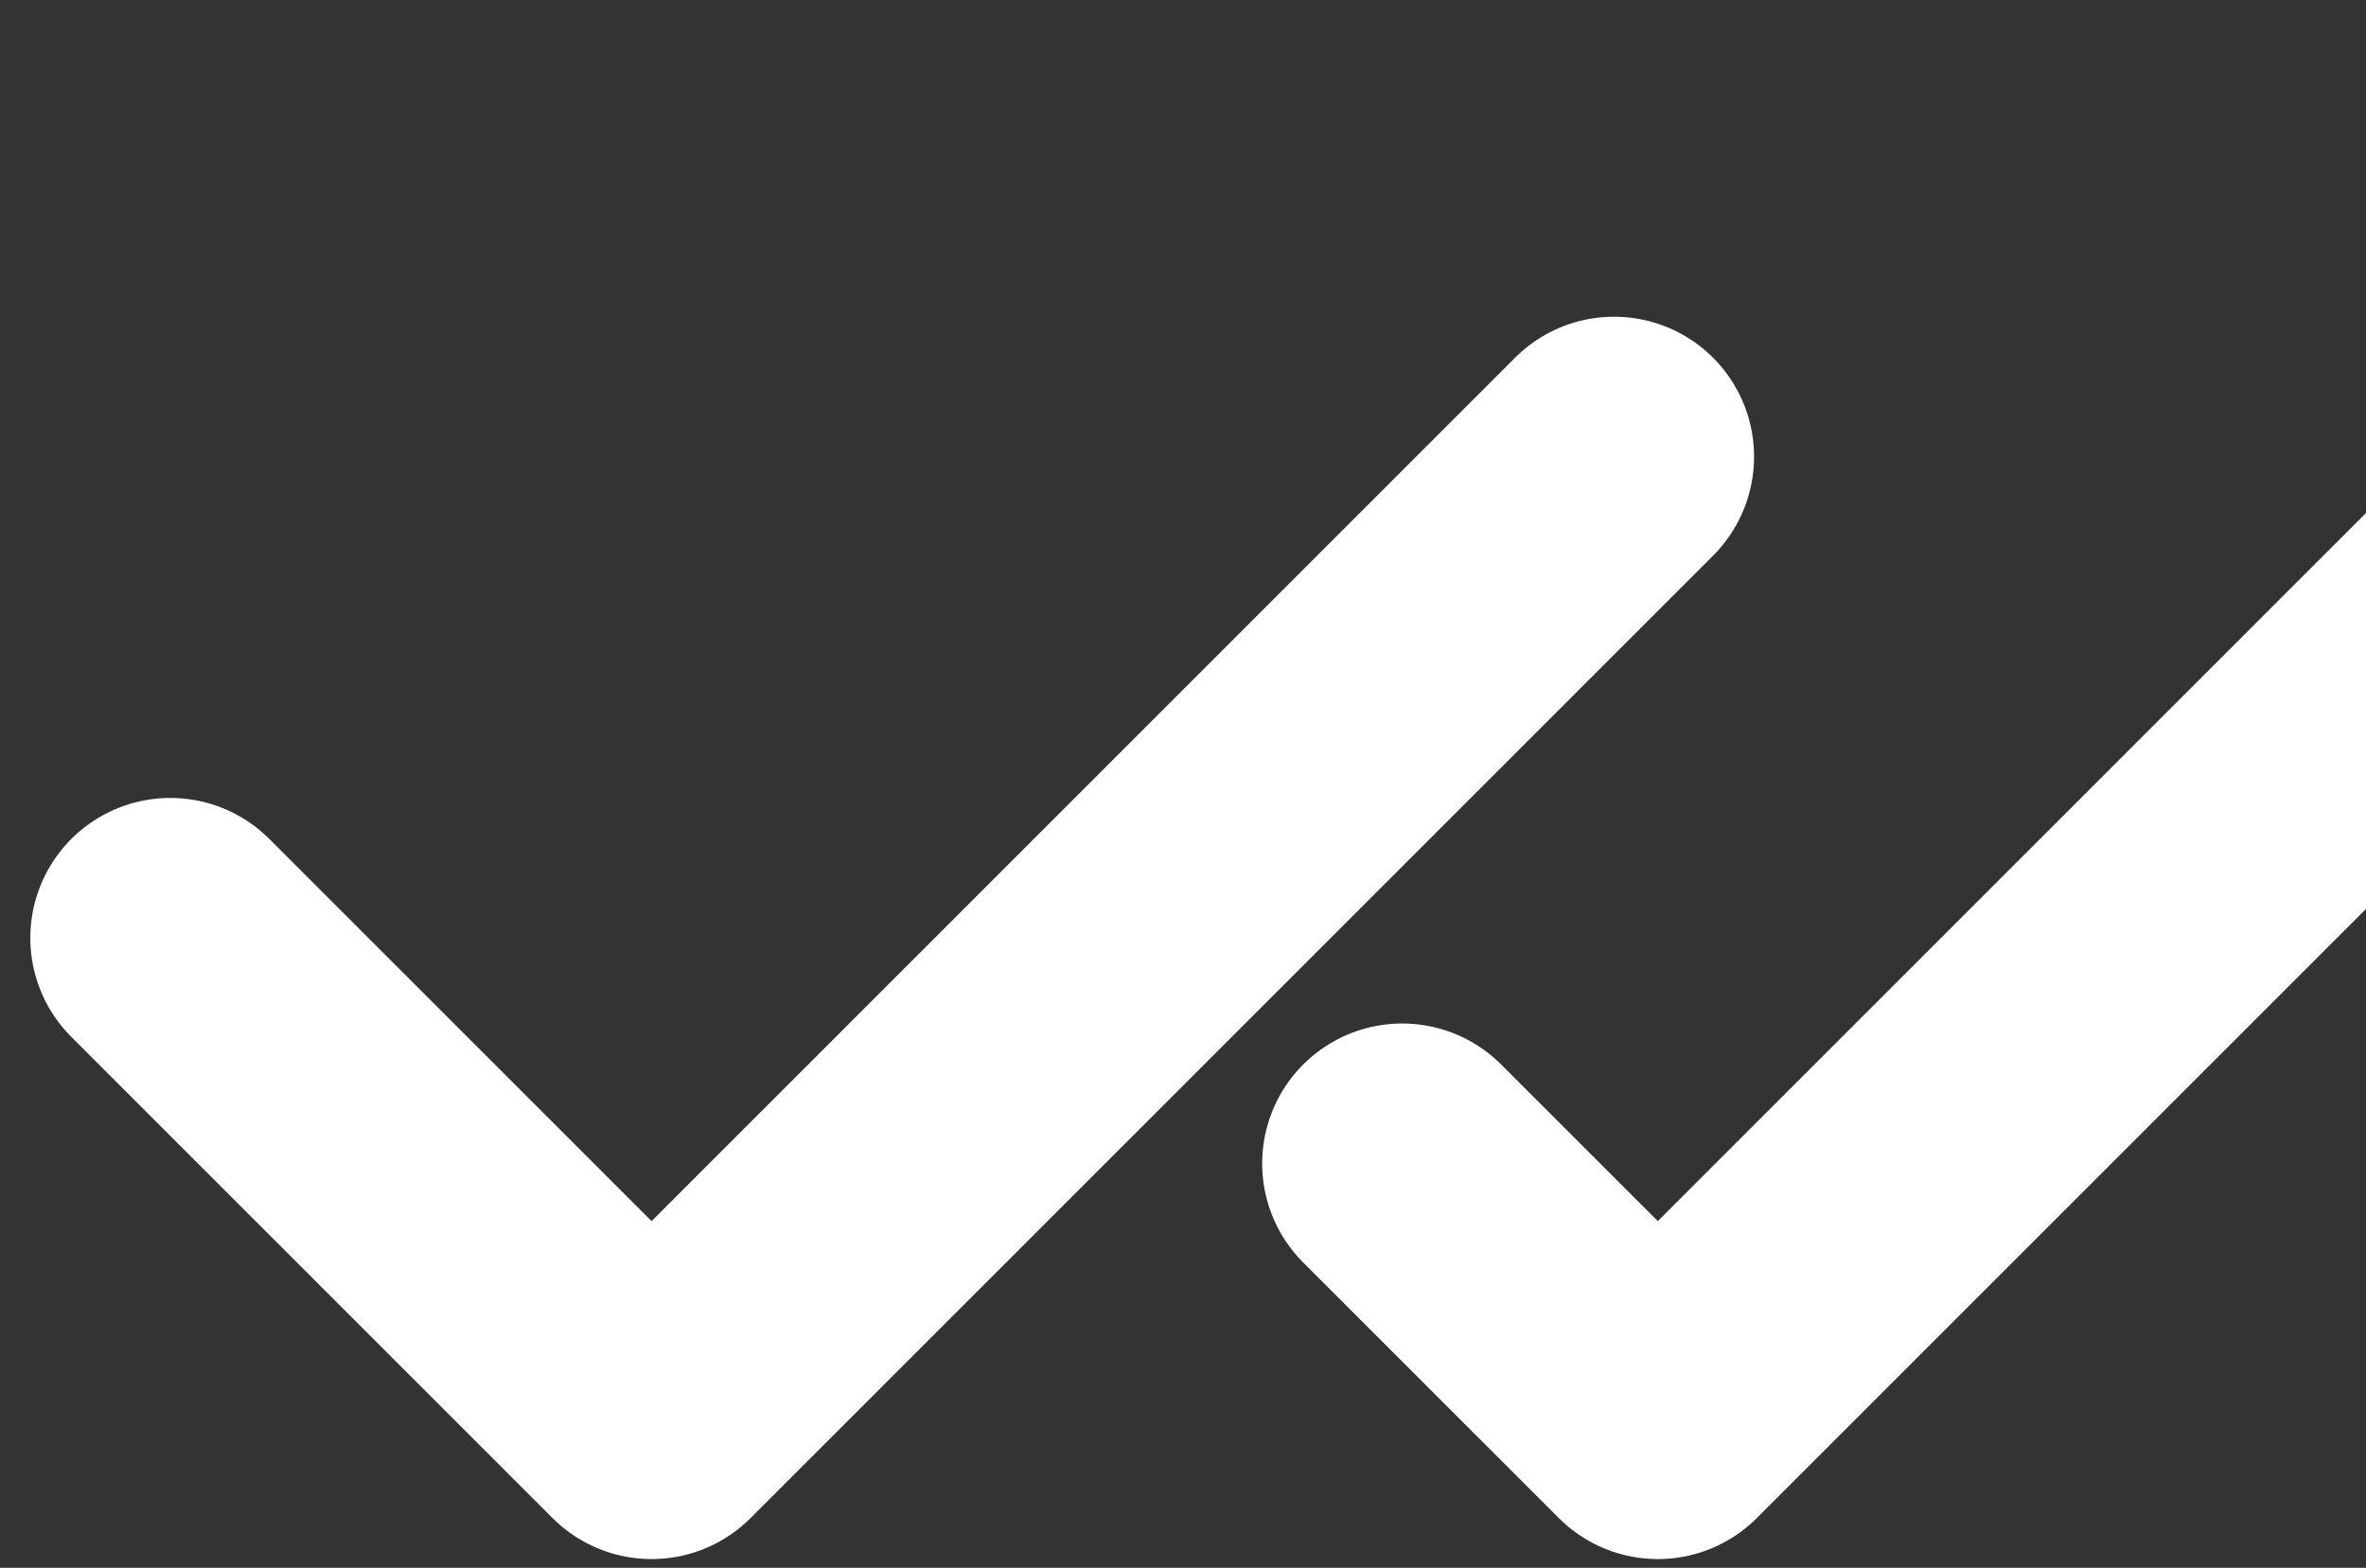 <?xml version="1.0" encoding="UTF-8"?> <svg xmlns="http://www.w3.org/2000/svg" width="169" height="112" viewBox="0 0 169 112" fill="none"><rect x="0" y="0" width="169" height="112" fill="#333333" stroke="none"/><g clip-path="url(#clip0_48_2498)"><path d="M115.29 32.625L46.54 101.375L12.165 67.002" stroke="white" stroke-width="20" stroke-linecap="round" stroke-linejoin="round"></path><path d="M187.165 32.625L118.415 101.375L100.155 83.116" stroke="white" stroke-width="20" stroke-linecap="round" stroke-linejoin="round"></path></g><defs><clipPath id="clip0_48_2498"><rect width="169" height="112" fill="white"></rect></clipPath></defs></svg> 